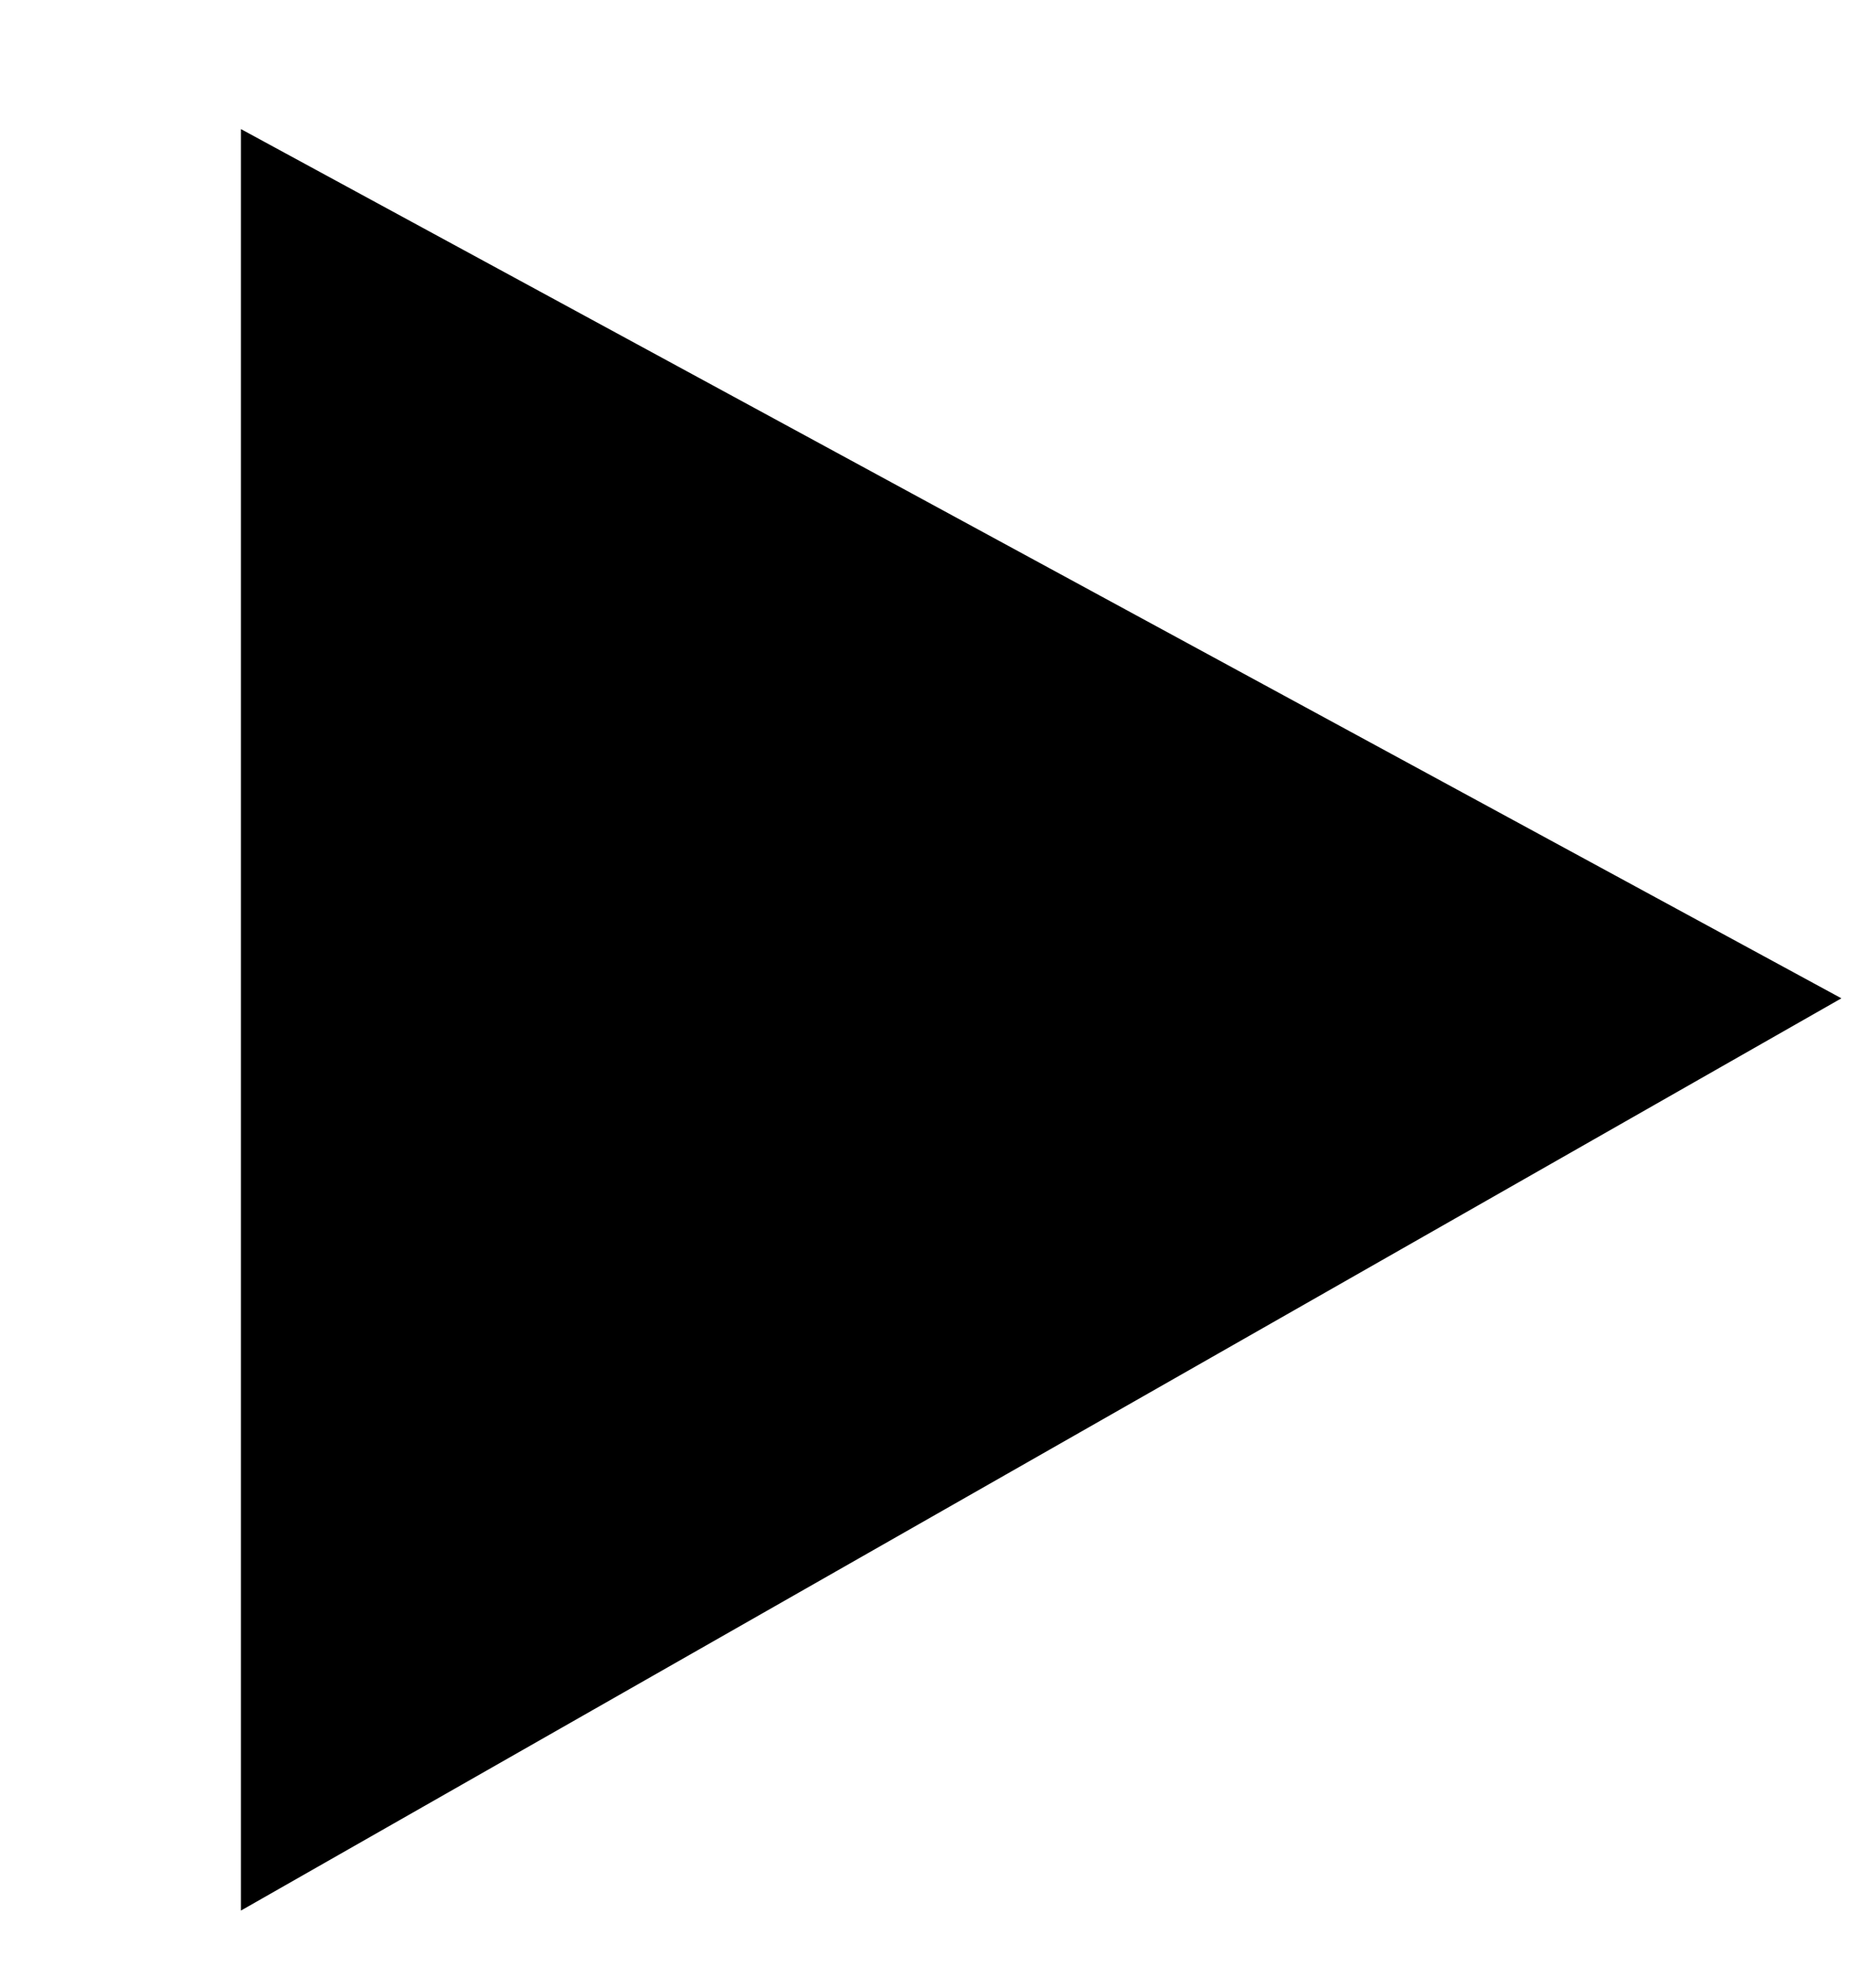 <?xml version="1.0" encoding="utf-8"?>
<!-- Generator: Adobe Illustrator 26.0.1, SVG Export Plug-In . SVG Version: 6.00 Build 0)  -->
<svg version="1.1" id="Calque_1" xmlns="http://www.w3.org/2000/svg" xmlns:xlink="http://www.w3.org/1999/xlink" x="0px" y="0px"
	 viewBox="0 0 21.5 23.1" style="enable-background:new 0 0 21.5 23.1;" xml:space="preserve">
<polygon points="2.8,22.2 2.8,1.5 21.4,11.6 "/>
</svg>
